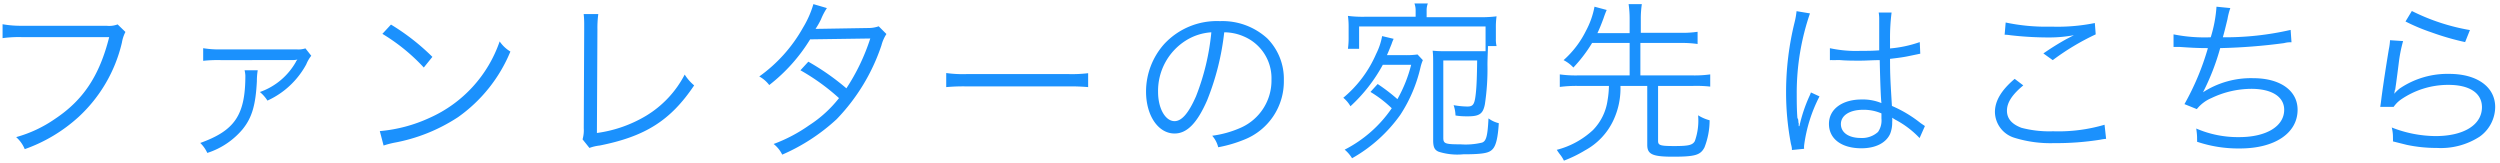 <svg id="レイヤー_1" data-name="レイヤー 1"
    xmlns="http://www.w3.org/2000/svg"
    xmlns:xlink="http://www.w3.org/1999/xlink" viewBox="0 0 291 19">
    <defs>
        <style>.cls-2{fill:#1b91fd;fill-rule:evenodd;}</style>
    </defs>
    <g class="cls-1">
        <path class="cls-2" d="M283,3.76A22.28,22.28,0,0,1,280,2.5l.74-1.22A24.11,24.11,0,0,0,287.5,3.5l-.56,1.4A30.85,30.85,0,0,1,283,3.76Zm-4.24,6.7a2.41,2.41,0,0,1-.08.46l0,0a5.6,5.6,0,0,1,.62-.6,9.9,9.9,0,0,1,5.78-1.72c3.26,0,5.36,1.52,5.36,3.86a4.28,4.28,0,0,1-1.8,3.44,8.3,8.3,0,0,1-5,1.32,16.62,16.62,0,0,1-3.5-.36l-1.6-.4a3.15,3.15,0,0,0,0-.38,4.63,4.63,0,0,0-.14-1.24,14.2,14.2,0,0,0,5.1,1c3.3,0,5.4-1.32,5.4-3.36,0-1.64-1.44-2.6-3.88-2.6a9.69,9.69,0,0,0-5.6,1.74,3.48,3.48,0,0,0-.8.82l-1.56,0c.06-.36.08-.54.16-1.18.2-1.52.56-3.84.84-5.52a6.73,6.73,0,0,0,.14-1.06l1.52.1a16.74,16.74,0,0,0-.46,2.2C278.9,9.86,278.86,10,278.8,10.46ZM262.26,9.1c3.16,0,5.18,1.44,5.18,3.68,0,2.72-2.66,4.5-6.7,4.5a15,15,0,0,1-5-.78,2.21,2.21,0,0,0,0-.32v-.12c0-.1,0-.46-.1-1.1a12.22,12.22,0,0,0,5,1c3.16,0,5.24-1.26,5.24-3.18,0-1.52-1.44-2.44-3.84-2.44a10.86,10.86,0,0,0-4.64,1.08,4.32,4.32,0,0,0-1.69,1.28l-1.44-.58A30.13,30.13,0,0,0,257,5.6c-1.28,0-2.17-.06-3.33-.14-.26,0-.44,0-.56,0H253L253,4a18.33,18.33,0,0,0,4.33.34A15.46,15.46,0,0,0,258,.78l1.61.16a7.83,7.83,0,0,0-.33,1.28c-.28,1.16-.34,1.4-.54,2.12a34,34,0,0,0,7.89-.86l.1,1.44c-.34,0-.46,0-.88.1a66.84,66.84,0,0,1-7.42.58,27,27,0,0,1-2,5.14v0A10.29,10.29,0,0,1,262.26,9.1Zm-23.17,7.56a14.11,14.11,0,0,1-4.6-.62,3.19,3.19,0,0,1-2.28-3c0-1.3.76-2.56,2.3-3.86l1,.76c-1.3,1.08-1.9,2-1.9,2.94s.58,1.58,1.7,2a12.74,12.74,0,0,0,3.66.4,19,19,0,0,0,6-.76l.18,1.64a5.59,5.59,0,0,0-.68.1A32.62,32.62,0,0,1,239.09,16.66ZM237.85,6.22a31,31,0,0,1,2.66-1.66l.5-.26c.14-.08.18-.08.38-.2a15.81,15.81,0,0,1-3,.26A39.12,39.12,0,0,1,234,4.1a4.7,4.7,0,0,0-.66-.06l.12-1.42a22.87,22.87,0,0,0,5.32.48,21.87,21.87,0,0,0,5.06-.42l.1,1.32a28.48,28.48,0,0,0-5,3Zm-17.22,7.72-.2-.12-.18-.12a2.87,2.87,0,0,1,0,.52,3.45,3.45,0,0,1-.24,1.36c-.48,1.06-1.7,1.68-3.34,1.68-2.32,0-3.78-1.1-3.78-2.84s1.58-2.84,3.8-2.84A5.65,5.65,0,0,1,219,12c-.06-.42-.14-2.11-.2-5-.9,0-1.52.06-2.28.06s-1.56,0-2.26-.06a5.24,5.24,0,0,0-.64,0l-.34,0a.62.62,0,0,0-.2,0H213l0-1.39a14.39,14.39,0,0,0,3.6.31c.78,0,1.32,0,2.14-.06,0-1.87,0-2.06,0-3.58a4.44,4.44,0,0,0-.06-.82h1.5A23.47,23.47,0,0,0,220,4.64c0,.22,0,.54,0,1a14.08,14.08,0,0,0,3.46-.74l.06,1.35-1.4.29c-.52.11-1.08.19-2.12.31,0,2,.06,2.82.22,5.48a14.48,14.48,0,0,1,3.34,2l.5.34-.62,1.4A10.81,10.81,0,0,0,220.63,13.94ZM219,13.2a5.17,5.17,0,0,0-2.14-.42c-1.56,0-2.58.66-2.58,1.66s.92,1.62,2.32,1.62a2.76,2.76,0,0,0,2-.7A2.34,2.34,0,0,0,219,13.8C219,13.66,219,13.2,219,13.2Zm-9.63,1.1v.38l.08,0a17.75,17.75,0,0,1,1.18-3.52,2.76,2.76,0,0,0,.16-.4l1,.46A17.27,17.27,0,0,0,210,16.92a2.18,2.18,0,0,0,0,.4l-1.42.14c0-.18,0-.28-.12-.74a31.84,31.84,0,0,1-.56-5.94,33.89,33.89,0,0,1,1-8.22,9.21,9.21,0,0,0,.22-1.26l1.56.26a28.5,28.5,0,0,0-1.54,9.38c0,.7,0,1.88.08,2.8C209.32,13.9,209.32,13.94,209.34,14.3ZM197.07,10H193V16.4c0,.52.26.6,1.92.6s2.1-.12,2.36-.58a7.13,7.13,0,0,0,.38-3A4.79,4.79,0,0,0,199,14a8.69,8.69,0,0,1-.6,3.16c-.46.88-1.06,1.08-3.66,1.08-2.4,0-3-.28-3-1.38V10h-3.12a8.74,8.74,0,0,1-.82,4,7.67,7.67,0,0,1-3.3,3.5,14.89,14.89,0,0,1-2.46,1.2,3.73,3.73,0,0,0-.39-.64,6.92,6.92,0,0,1-.44-.62,9.75,9.75,0,0,0,4.21-2.3,6.18,6.18,0,0,0,1.7-3.46,10.93,10.93,0,0,0,.16-1.68h-3.66a14.73,14.73,0,0,0-2.06.12V8.66a13.68,13.68,0,0,0,2.06.12h6.07V5h-4.37a16.66,16.66,0,0,1-2.18,2.86A4.07,4.07,0,0,0,182,7,11.18,11.18,0,0,0,184.6,3.6a9.68,9.68,0,0,0,1-2.82l1.42.38c-.14.32-.24.58-.38,1-.28.74-.42,1.1-.7,1.7h3.75V2.24a12,12,0,0,0-.12-1.76h1.54a11.59,11.59,0,0,0-.12,1.76V3.82h4.69a12.19,12.19,0,0,0,1.92-.12V5.12A12.73,12.73,0,0,0,195.63,5h-4.69V8.78h6.13a13.57,13.57,0,0,0,2-.12v1.42A14.52,14.52,0,0,0,197.07,10ZM170,16.8a8.12,8.12,0,0,0,2.5-.2c.5-.16.66-.78.76-2.82a3.34,3.34,0,0,0,1.2.56c-.1,1.66-.32,2.58-.7,3s-.88.62-3.44.62a7.21,7.21,0,0,1-2.86-.3c-.48-.2-.64-.54-.64-1.34V7.46c0-.6,0-1.1-.06-1.56a12.93,12.93,0,0,0,1.38.06h3.26c.68,0,1.06,0,1.52,0V3.08H158.2v2.6h-1.3a9.44,9.44,0,0,0,.08-1.4V3.23a9.33,9.33,0,0,0-.08-1.38,13.6,13.6,0,0,0,2,.1h5.88v-.7a2.37,2.37,0,0,0-.14-.85h1.56a2.23,2.23,0,0,0-.14.85V2h6.14a13.76,13.76,0,0,0,2-.1,9,9,0,0,0-.08,1.38V4.52a3.17,3.17,0,0,0,.08.84h-1c0,.38-.06,1.46-.06,2.16a27.66,27.66,0,0,1-.3,4.62c-.22,1.12-.64,1.4-2,1.4-.34,0-.86,0-1.42-.1a4,4,0,0,0-.22-1.2,9.63,9.63,0,0,0,1.6.16c.7,0,.86-.26,1-1.68.08-.78.12-1.88.14-3.68H168v9C168,16.72,168.22,16.8,170,16.8Zm-12.8-4.42a3.61,3.61,0,0,0-.84-1,13.7,13.7,0,0,0,3.82-5.1,7.67,7.67,0,0,0,.7-2.08l1.34.32a4.66,4.66,0,0,0-.24.6c-.18.44-.3.76-.54,1.3h2.12A9.26,9.26,0,0,0,165,6.34l.62.66a5,5,0,0,0-.26.78A17,17,0,0,1,163,13.36a17.29,17.29,0,0,1-5.62,5.06,4.1,4.1,0,0,0-.86-1A14.78,14.78,0,0,0,162,12.6a13.73,13.73,0,0,0-2.48-1.9l.84-.92a21.25,21.25,0,0,1,2.3,1.76,16.07,16.07,0,0,0,1.6-4h-3.3A18.49,18.49,0,0,1,157.18,12.38ZM141.8,17.14a3.18,3.18,0,0,0-.7-1.34,12,12,0,0,0,3.34-.94A6,6,0,0,0,148,9.26a5.27,5.27,0,0,0-3.18-5,5.76,5.76,0,0,0-2.32-.5,30,30,0,0,1-2,7.94c-1.16,2.64-2.34,3.84-3.78,3.84-1.9,0-3.32-2.08-3.32-4.88a8.32,8.32,0,0,1,2.1-5.52A8.35,8.35,0,0,1,142,2.46a7.74,7.74,0,0,1,5.5,2,6.69,6.69,0,0,1,1.94,4.88,7.28,7.28,0,0,1-4.58,6.9A15.47,15.47,0,0,1,141.8,17.14ZM138.06,4.7a6.92,6.92,0,0,0-3.26,6c0,1.92.84,3.4,1.92,3.4.84,0,1.64-.94,2.5-2.9A27.47,27.47,0,0,0,141,3.76,6.32,6.32,0,0,0,138.06,4.7Zm-13.84,5.36h-11.6a21.85,21.85,0,0,0-2.48.08V8.5a14.15,14.15,0,0,0,2.48.12h11.62a15.77,15.77,0,0,0,2.42-.1v1.62A22.88,22.88,0,0,0,124.22,10.06ZM97.38,13.88A22.51,22.51,0,0,1,91.05,18a3.55,3.55,0,0,0-1-1.24,18,18,0,0,0,4.14-2.18,14.09,14.09,0,0,0,3.47-3.16,24.87,24.87,0,0,0-4.49-3.24l.92-1a28.18,28.18,0,0,1,4.43,3.1,23.89,23.89,0,0,0,2.78-5.8l-7,.1a19.86,19.86,0,0,1-4.76,5.32,3.67,3.67,0,0,0-1.16-1,17.4,17.4,0,0,0,5.1-5.7A11.42,11.42,0,0,0,94.68.48l1.57.46a7.44,7.44,0,0,0-.69,1.32,8.83,8.83,0,0,1-.63,1.1c.28,0,.28,0,6.19-.1a3.46,3.46,0,0,0,1.16-.2l.9.9a4.49,4.49,0,0,0-.58,1.32A22.76,22.76,0,0,1,97.38,13.88ZM68.61,17.22l-.8-1a3.84,3.84,0,0,0,.14-1.3L68,3.46V2.72a10.34,10.34,0,0,0-.06-1.08h1.7a12.32,12.32,0,0,0-.1,1.78l-.06,12.06a15.1,15.1,0,0,0,5.72-2,12.11,12.11,0,0,0,4.5-4.8,5.31,5.31,0,0,0,1.1,1.26c-2.74,4.08-5.68,5.94-11,7A5,5,0,0,0,68.61,17.22Zm-22.76-.6a10.51,10.51,0,0,0-1.2.32l-.44-1.68A17.41,17.41,0,0,0,50,13.72a15.11,15.11,0,0,0,8.16-8.9A4,4,0,0,0,59.41,6a17.54,17.54,0,0,1-6.1,7.64A20.16,20.16,0,0,1,45.85,16.62ZM44.51,3.94l1-1.08a26.05,26.05,0,0,1,4.82,3.76l-1,1.24A22.08,22.08,0,0,0,44.51,3.94ZM33.13,10.49a9.8,9.8,0,0,1-2,1.22,4.19,4.19,0,0,0-.88-1,7.75,7.75,0,0,0,4.2-3.52.32.32,0,0,1,.1-.16l.06-.1,0,0a2.08,2.08,0,0,1-.46.06L25.79,7a15.51,15.51,0,0,0-2.14.08V5.61a11.64,11.64,0,0,0,2.16.14l8.74,0a2.58,2.58,0,0,0,1-.12l.68.86a4.09,4.09,0,0,0-.58,1A9.79,9.79,0,0,1,33.13,10.49ZM28.47,8.18H30a7.75,7.75,0,0,0-.1,1.28c-.14,2.74-.56,4.22-1.64,5.56a8.91,8.91,0,0,1-4.13,2.78,3.91,3.91,0,0,0-.82-1.16c4-1.44,5.25-3.22,5.25-7.84A3.34,3.34,0,0,0,28.47,8.18ZM9.16,13.6a18.37,18.37,0,0,1-6.28,3.76,3.79,3.79,0,0,0-1-1.4,14.86,14.86,0,0,0,4.52-2.12c3.28-2.18,5.17-5,6.31-9.52H2.54A13.91,13.91,0,0,0,.3,4.44V2.82A12,12,0,0,0,2.56,3H12.4a2.74,2.74,0,0,0,1.29-.16l.91.88a4.14,4.14,0,0,0-.41,1.24A17.05,17.05,0,0,1,9.16,13.6Z"/>
    </g>
</svg>
